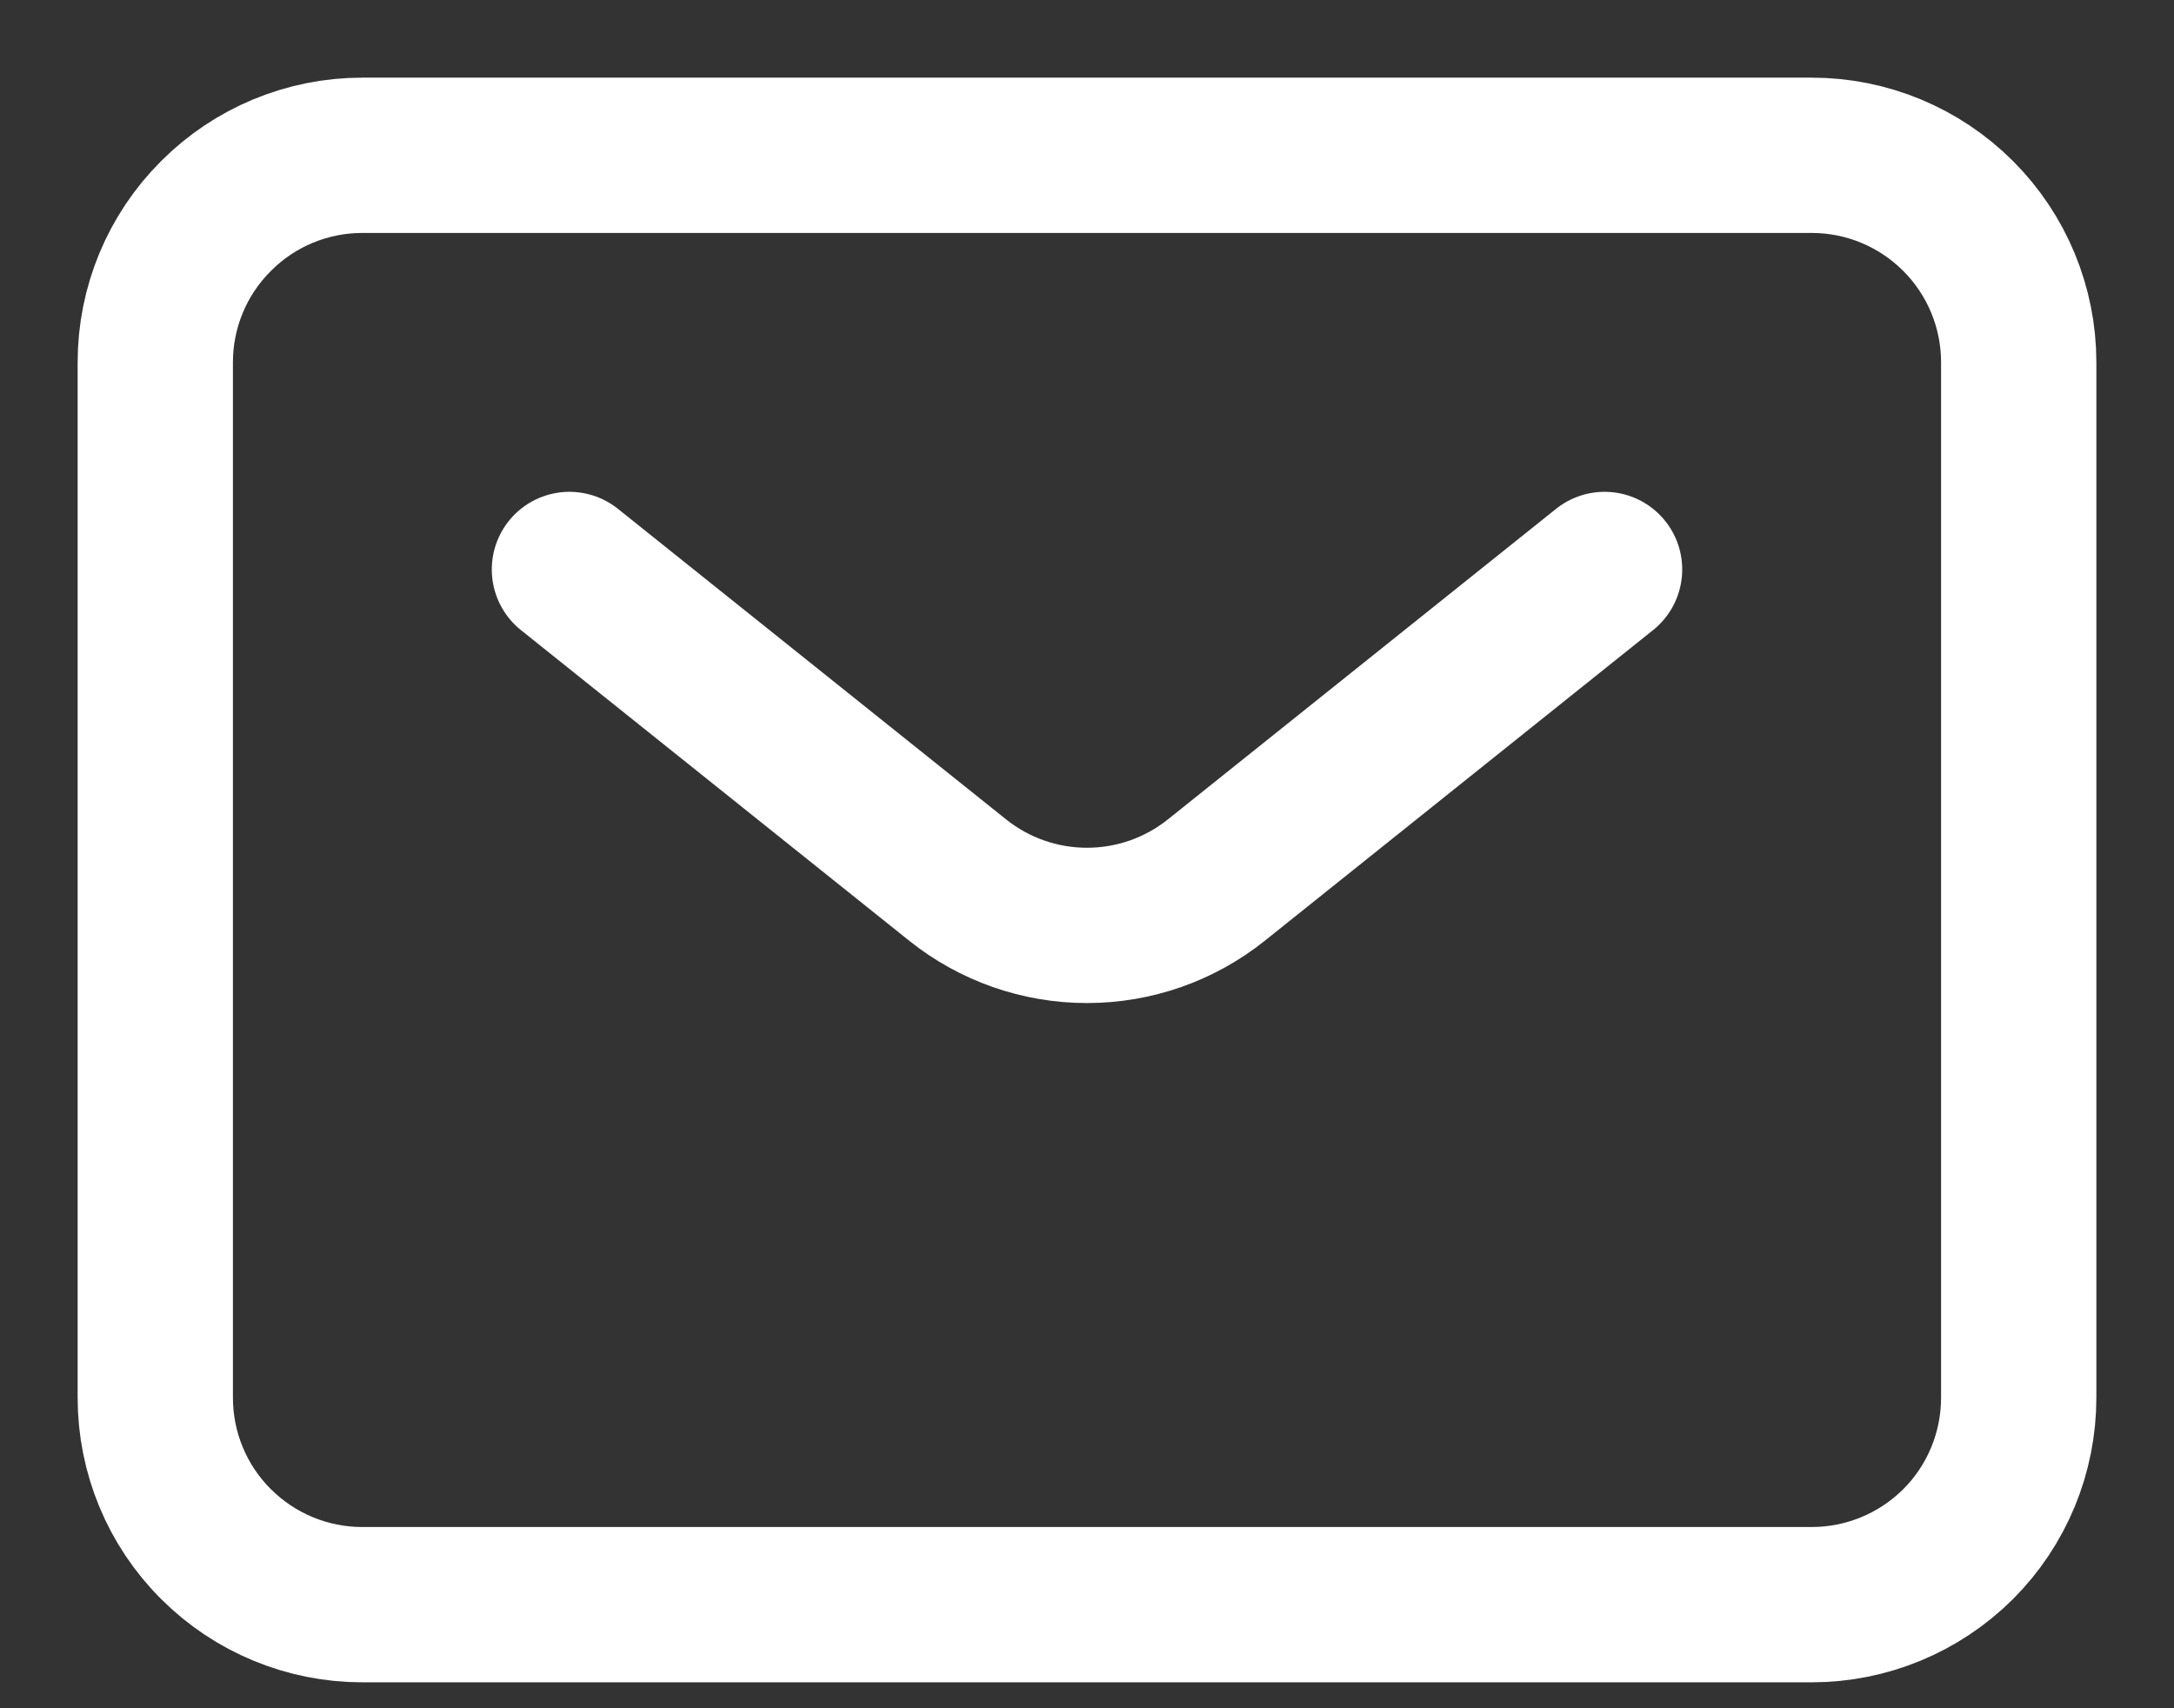 <svg width="14" height="11" viewBox="0 0 14 11" fill="none" xmlns="http://www.w3.org/2000/svg">
<rect x="0" y="0" width="14" height="11" fill="#333333" stroke="none"/>
<path d="M3.667 3.667L6.167 5.667C6.403 5.856 6.697 5.959 7 5.959C7.303 5.959 7.597 5.856 7.833 5.667L10.333 3.667M13 9V2.333C13 1.98 12.86 1.641 12.61 1.391C12.359 1.14 12.02 1 11.667 1H2.333C1.98 1 1.641 1.14 1.391 1.391C1.14 1.641 1 1.98 1 2.333V9C1 9.354 1.14 9.693 1.391 9.943C1.641 10.193 1.98 10.333 2.333 10.333H11.667C12.02 10.333 12.359 10.193 12.61 9.943C12.86 9.693 13 9.354 13 9Z" stroke="#fff" stroke-linecap="round" stroke-linejoin="round"/>
</svg>
